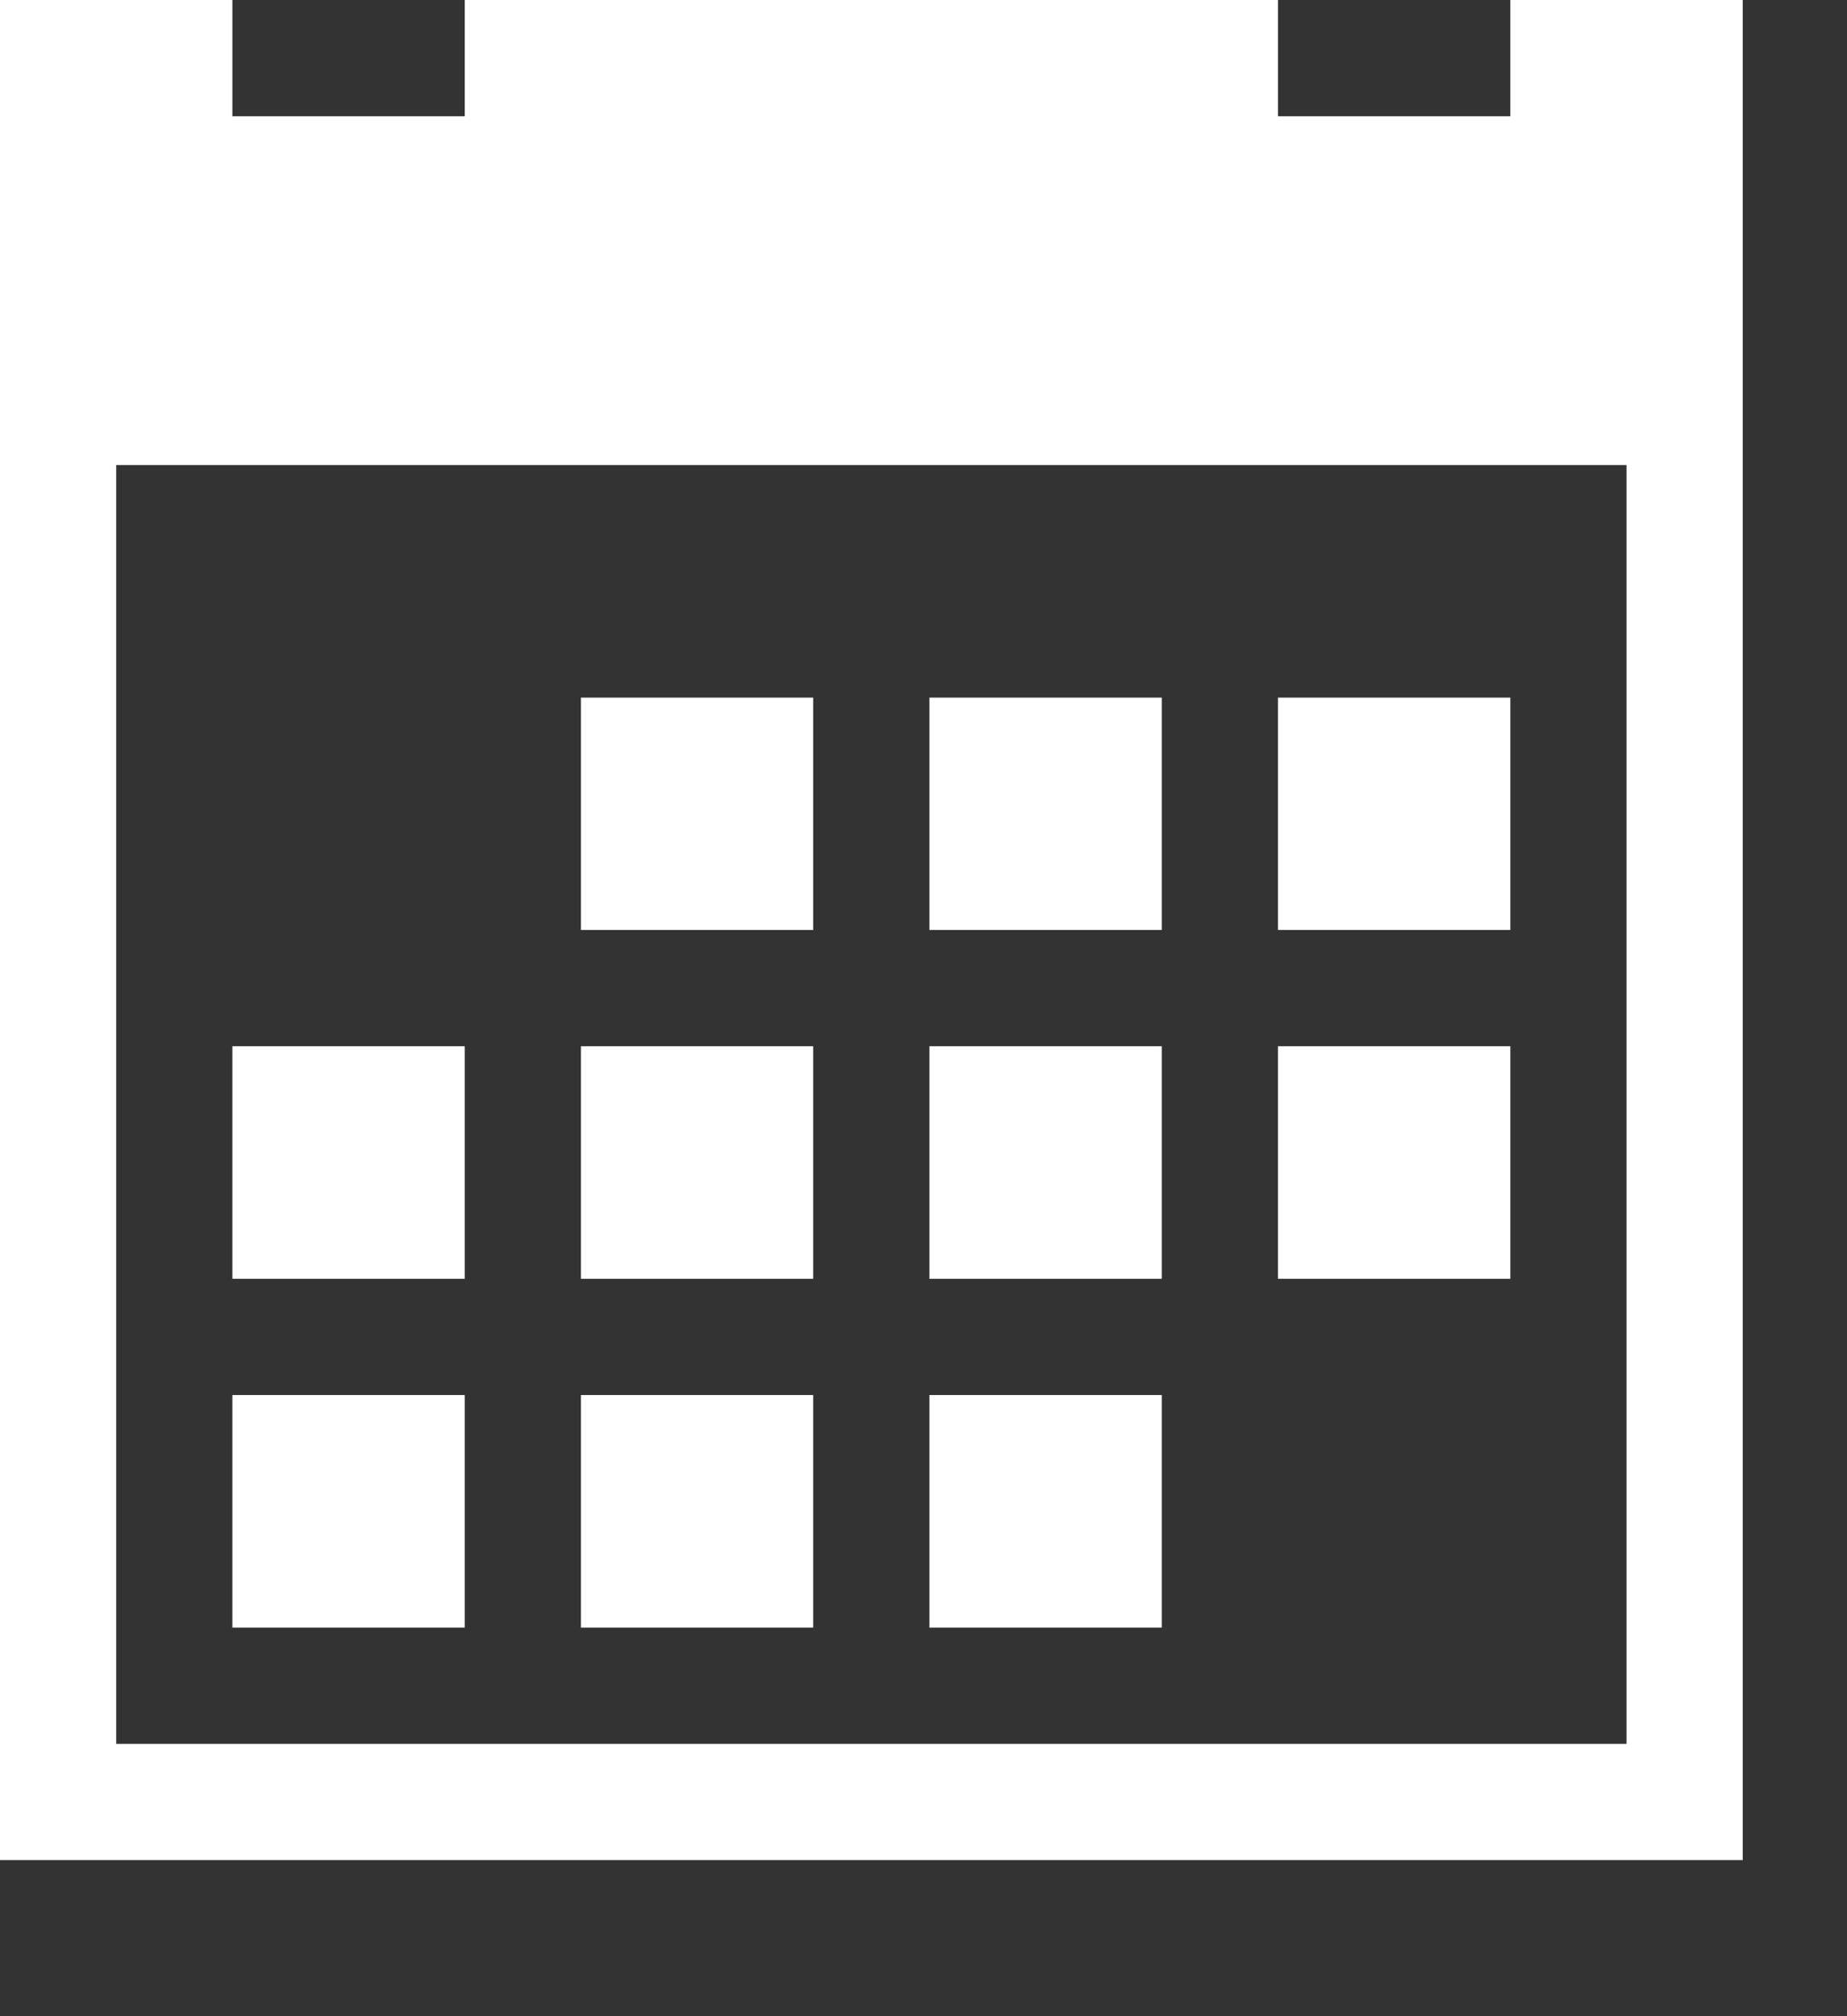 <?xml version="1.0" encoding="UTF-8" standalone="no"?><!DOCTYPE svg PUBLIC "-//W3C//DTD SVG 1.1//EN" "http://www.w3.org/Graphics/SVG/1.1/DTD/svg11.dtd"><svg width="100%" height="100%" viewBox="0 0 11 12" version="1.1" xmlns="http://www.w3.org/2000/svg" xmlns:xlink="http://www.w3.org/1999/xlink" xml:space="preserve" xmlns:serif="http://www.serif.com/" style="fill-rule:evenodd;clip-rule:evenodd;stroke-linejoin:round;stroke-miterlimit:1.414;"><rect x="0" y="0" width="11" height="12" fill="#333333" stroke="none"/><path id="calendar" d="M3.46,4.152l1.383,0l0,1.383l-1.383,0l0,-1.383Zm2.075,0l1.384,0l0,1.383l-1.384,0l0,-1.383Zm2.076,0l1.384,0l0,1.383l-1.384,0l0,-1.383Zm-6.227,4.151l1.384,0l0,1.384l-1.384,0l0,-1.384Zm2.076,0l1.383,0l0,1.384l-1.383,0l0,-1.384Zm2.075,0l1.384,0l0,1.384l-1.384,0l0,-1.384Zm-2.075,-2.076l1.383,0l0,1.384l-1.383,0l0,-1.384Zm2.075,0l1.384,0l0,1.384l-1.384,0l0,-1.384Zm2.076,0l1.384,0l0,1.384l-1.384,0l0,-1.384Zm-6.227,0l1.384,0l0,1.384l-1.384,0l0,-1.384Zm7.611,-6.227l0,0.692l-1.384,0l0,-0.692l-4.843,0l0,0.692l-1.384,0l0,-0.692l-1.384,0l0,11.071l10.379,0l0,-11.071l-1.384,0Zm0.692,10.379l-8.995,0l0,-7.611l8.995,0l0,7.611Z" style="fill:#fff;fill-rule:nonzero;"/></svg>
